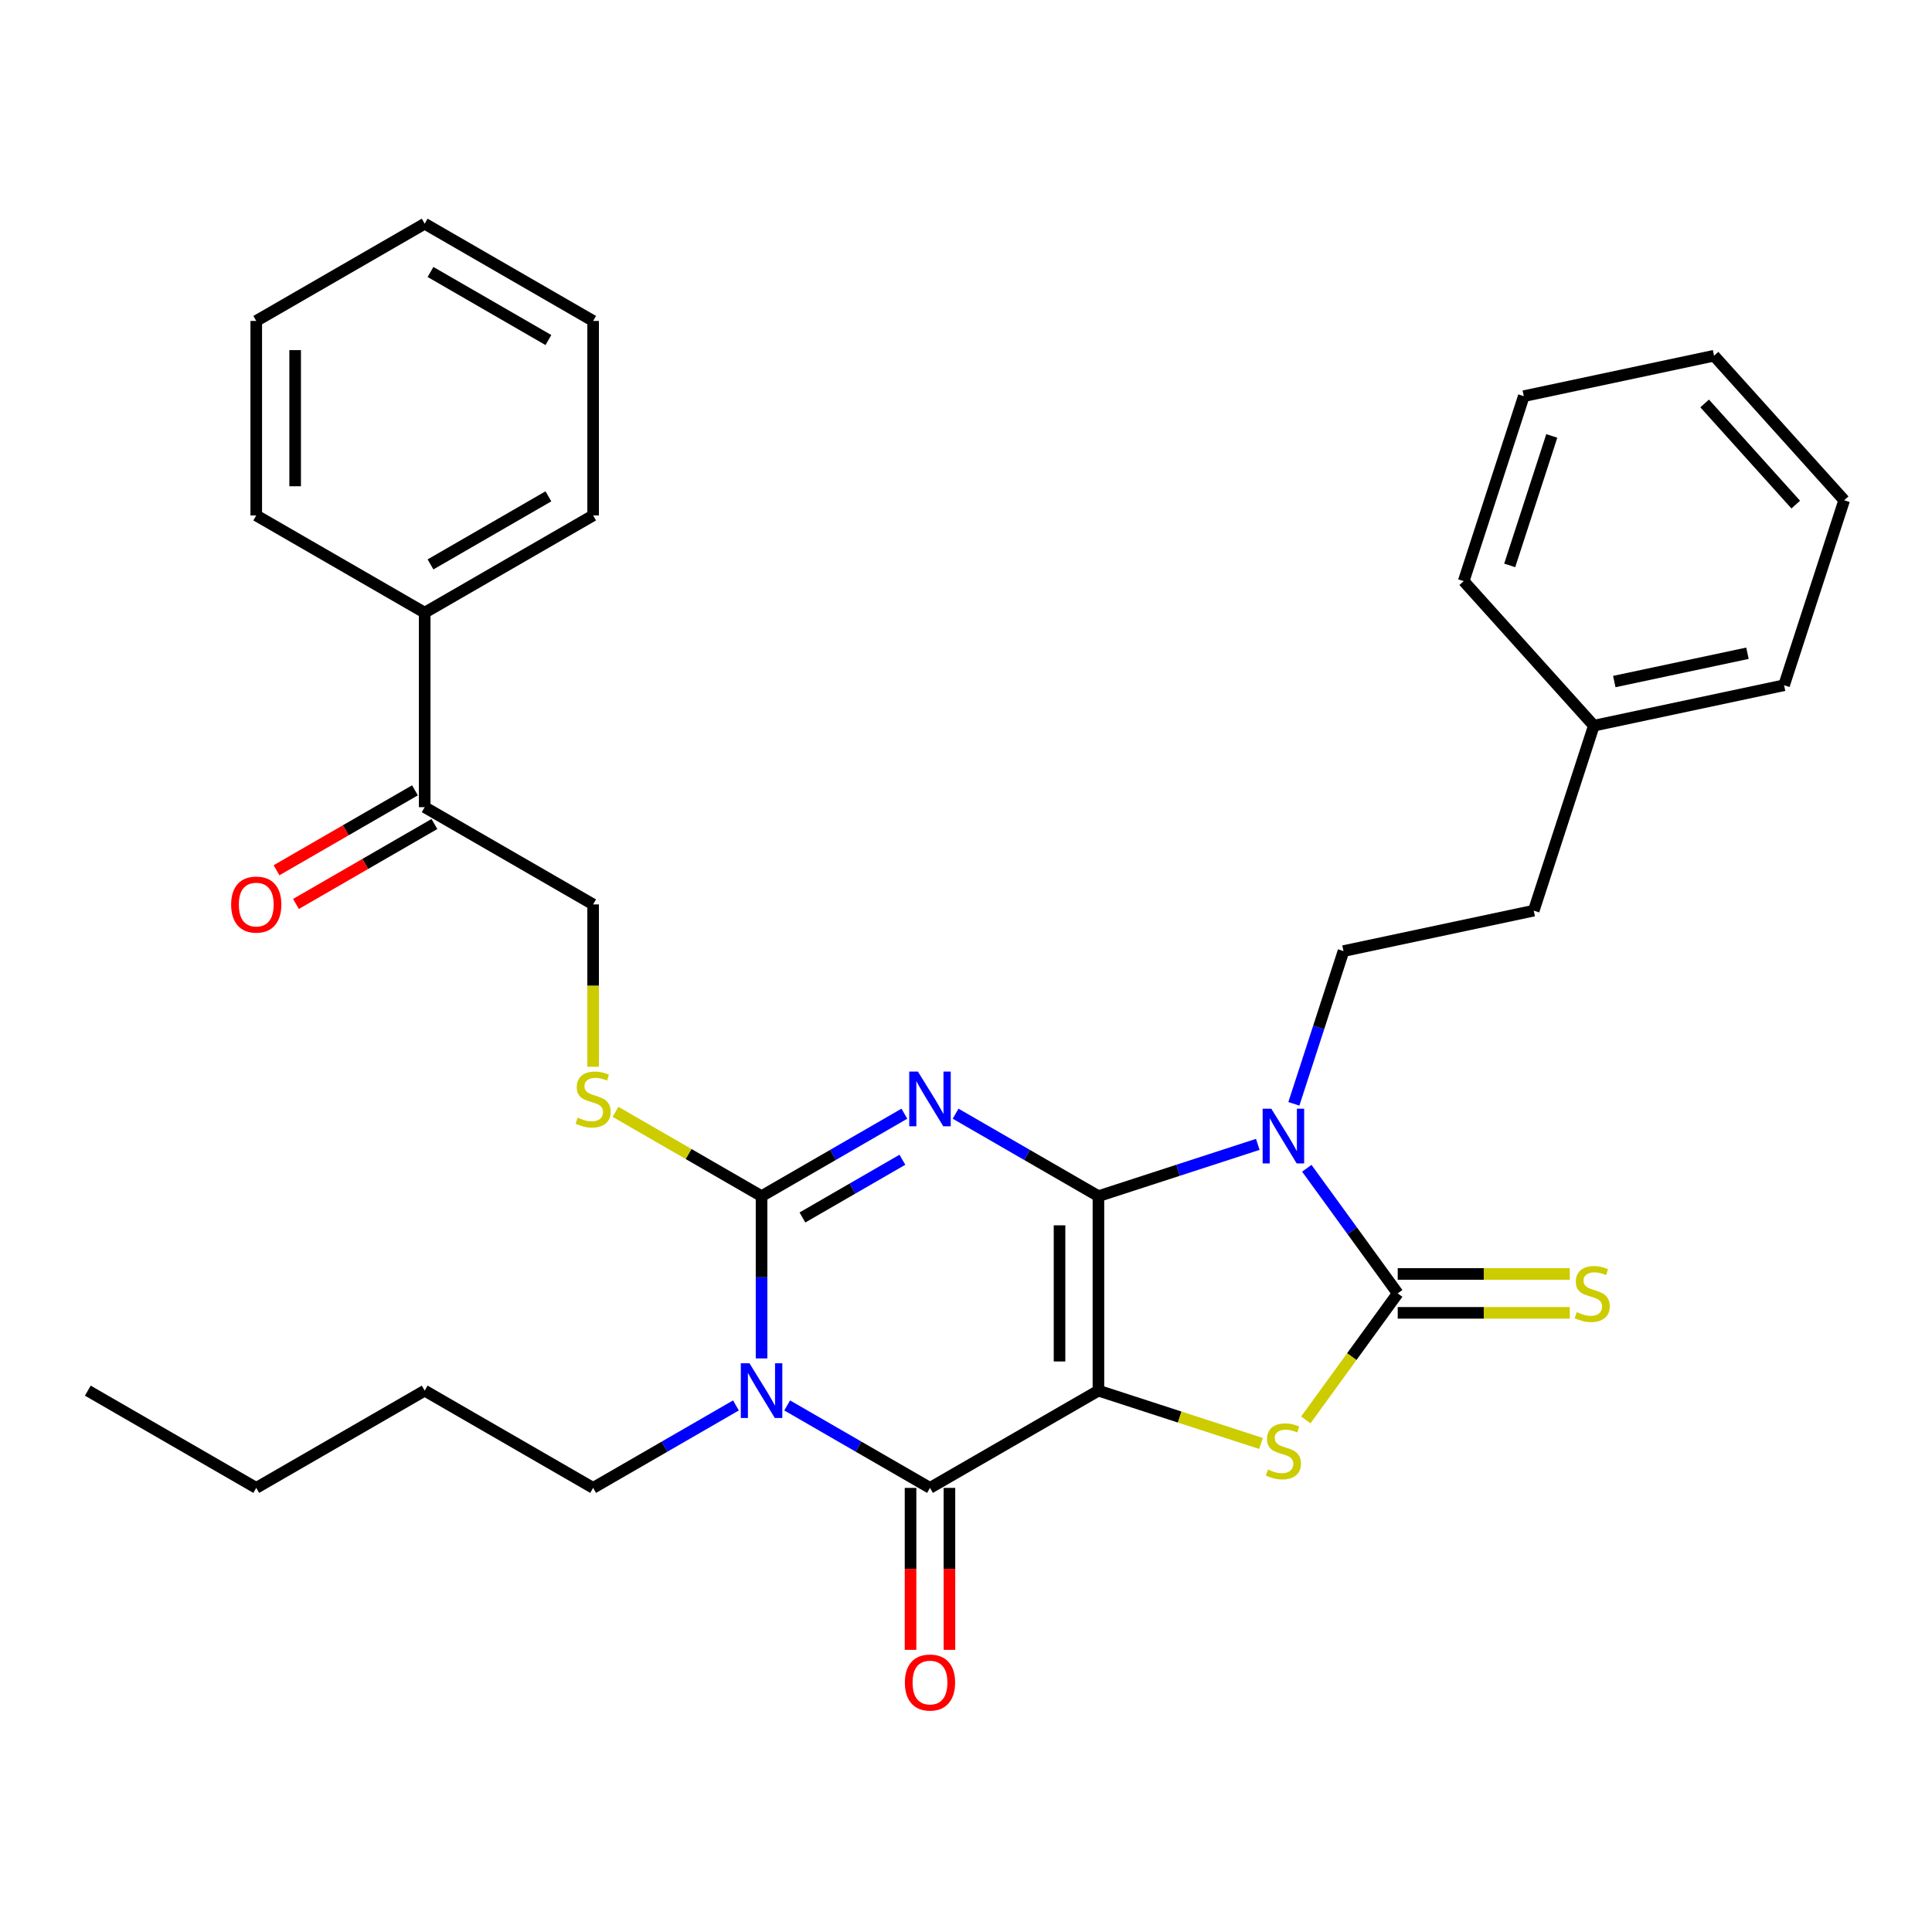 <?xml version='1.0' encoding='iso-8859-1'?>
<svg version='1.1' baseProfile='full'
              xmlns='http://www.w3.org/2000/svg'
                      xmlns:rdkit='http://www.rdkit.org/xml'
                      xmlns:xlink='http://www.w3.org/1999/xlink'
                  xml:space='preserve'
width='1000px' height='1000px' viewBox='0 0 1000 1000'>
<!-- END OF HEADER -->
<rect style='opacity:1.0;fill:#FFFFFF;stroke:none' width='1000' height='1000' x='0' y='0'> </rect>
<path class='bond-0' d='M 568.543,619.126 L 568.543,719.795' style='fill:none;fill-rule:evenodd;stroke:#000000;stroke-width:6px;stroke-linecap:butt;stroke-linejoin:miter;stroke-opacity:1' />
<path class='bond-0' d='M 548.409,634.227 L 548.409,704.694' style='fill:none;fill-rule:evenodd;stroke:#000000;stroke-width:6px;stroke-linecap:butt;stroke-linejoin:miter;stroke-opacity:1' />
<path class='bond-1' d='M 568.543,619.126 L 531.58,597.786' style='fill:none;fill-rule:evenodd;stroke:#000000;stroke-width:6px;stroke-linecap:butt;stroke-linejoin:miter;stroke-opacity:1' />
<path class='bond-1' d='M 531.58,597.786 L 494.618,576.446' style='fill:none;fill-rule:evenodd;stroke:#0000FF;stroke-width:6px;stroke-linecap:butt;stroke-linejoin:miter;stroke-opacity:1' />
<path class='bond-2' d='M 568.543,619.126 L 609.785,605.726' style='fill:none;fill-rule:evenodd;stroke:#000000;stroke-width:6px;stroke-linecap:butt;stroke-linejoin:miter;stroke-opacity:1' />
<path class='bond-2' d='M 609.785,605.726 L 651.027,592.325' style='fill:none;fill-rule:evenodd;stroke:#0000FF;stroke-width:6px;stroke-linecap:butt;stroke-linejoin:miter;stroke-opacity:1' />
<path class='bond-5' d='M 568.543,719.795 L 481.361,770.129' style='fill:none;fill-rule:evenodd;stroke:#000000;stroke-width:6px;stroke-linecap:butt;stroke-linejoin:miter;stroke-opacity:1' />
<path class='bond-7' d='M 568.543,719.795 L 610.615,733.465' style='fill:none;fill-rule:evenodd;stroke:#000000;stroke-width:6px;stroke-linecap:butt;stroke-linejoin:miter;stroke-opacity:1' />
<path class='bond-7' d='M 610.615,733.465 L 652.687,747.135' style='fill:none;fill-rule:evenodd;stroke:#CCCC00;stroke-width:6px;stroke-linecap:butt;stroke-linejoin:miter;stroke-opacity:1' />
<path class='bond-3' d='M 468.104,576.446 L 431.142,597.786' style='fill:none;fill-rule:evenodd;stroke:#0000FF;stroke-width:6px;stroke-linecap:butt;stroke-linejoin:miter;stroke-opacity:1' />
<path class='bond-3' d='M 431.142,597.786 L 394.18,619.126' style='fill:none;fill-rule:evenodd;stroke:#000000;stroke-width:6px;stroke-linecap:butt;stroke-linejoin:miter;stroke-opacity:1' />
<path class='bond-3' d='M 467.083,600.284 L 441.209,615.222' style='fill:none;fill-rule:evenodd;stroke:#0000FF;stroke-width:6px;stroke-linecap:butt;stroke-linejoin:miter;stroke-opacity:1' />
<path class='bond-3' d='M 441.209,615.222 L 415.335,630.161' style='fill:none;fill-rule:evenodd;stroke:#000000;stroke-width:6px;stroke-linecap:butt;stroke-linejoin:miter;stroke-opacity:1' />
<path class='bond-6' d='M 676.4,604.695 L 699.928,637.078' style='fill:none;fill-rule:evenodd;stroke:#0000FF;stroke-width:6px;stroke-linecap:butt;stroke-linejoin:miter;stroke-opacity:1' />
<path class='bond-6' d='M 699.928,637.078 L 723.455,669.46' style='fill:none;fill-rule:evenodd;stroke:#000000;stroke-width:6px;stroke-linecap:butt;stroke-linejoin:miter;stroke-opacity:1' />
<path class='bond-8' d='M 669.702,571.341 L 682.547,531.809' style='fill:none;fill-rule:evenodd;stroke:#0000FF;stroke-width:6px;stroke-linecap:butt;stroke-linejoin:miter;stroke-opacity:1' />
<path class='bond-8' d='M 682.547,531.809 L 695.392,492.277' style='fill:none;fill-rule:evenodd;stroke:#000000;stroke-width:6px;stroke-linecap:butt;stroke-linejoin:miter;stroke-opacity:1' />
<path class='bond-4' d='M 394.18,619.126 L 394.18,661.122' style='fill:none;fill-rule:evenodd;stroke:#000000;stroke-width:6px;stroke-linecap:butt;stroke-linejoin:miter;stroke-opacity:1' />
<path class='bond-4' d='M 394.18,661.122 L 394.18,703.118' style='fill:none;fill-rule:evenodd;stroke:#0000FF;stroke-width:6px;stroke-linecap:butt;stroke-linejoin:miter;stroke-opacity:1' />
<path class='bond-9' d='M 394.18,619.126 L 356.388,597.307' style='fill:none;fill-rule:evenodd;stroke:#000000;stroke-width:6px;stroke-linecap:butt;stroke-linejoin:miter;stroke-opacity:1' />
<path class='bond-9' d='M 356.388,597.307 L 318.595,575.488' style='fill:none;fill-rule:evenodd;stroke:#CCCC00;stroke-width:6px;stroke-linecap:butt;stroke-linejoin:miter;stroke-opacity:1' />
<path class='bond-16' d='M 380.923,727.448 L 343.961,748.789' style='fill:none;fill-rule:evenodd;stroke:#0000FF;stroke-width:6px;stroke-linecap:butt;stroke-linejoin:miter;stroke-opacity:1' />
<path class='bond-16' d='M 343.961,748.789 L 306.999,770.129' style='fill:none;fill-rule:evenodd;stroke:#000000;stroke-width:6px;stroke-linecap:butt;stroke-linejoin:miter;stroke-opacity:1' />
<path class='bond-33' d='M 407.437,727.448 L 444.399,748.789' style='fill:none;fill-rule:evenodd;stroke:#0000FF;stroke-width:6px;stroke-linecap:butt;stroke-linejoin:miter;stroke-opacity:1' />
<path class='bond-33' d='M 444.399,748.789 L 481.361,770.129' style='fill:none;fill-rule:evenodd;stroke:#000000;stroke-width:6px;stroke-linecap:butt;stroke-linejoin:miter;stroke-opacity:1' />
<path class='bond-11' d='M 471.294,770.129 L 471.294,812.045' style='fill:none;fill-rule:evenodd;stroke:#000000;stroke-width:6px;stroke-linecap:butt;stroke-linejoin:miter;stroke-opacity:1' />
<path class='bond-11' d='M 471.294,812.045 L 471.294,853.96' style='fill:none;fill-rule:evenodd;stroke:#FF0000;stroke-width:6px;stroke-linecap:butt;stroke-linejoin:miter;stroke-opacity:1' />
<path class='bond-11' d='M 491.428,770.129 L 491.428,812.045' style='fill:none;fill-rule:evenodd;stroke:#000000;stroke-width:6px;stroke-linecap:butt;stroke-linejoin:miter;stroke-opacity:1' />
<path class='bond-11' d='M 491.428,812.045 L 491.428,853.96' style='fill:none;fill-rule:evenodd;stroke:#FF0000;stroke-width:6px;stroke-linecap:butt;stroke-linejoin:miter;stroke-opacity:1' />
<path class='bond-10' d='M 723.455,679.527 L 767.991,679.527' style='fill:none;fill-rule:evenodd;stroke:#000000;stroke-width:6px;stroke-linecap:butt;stroke-linejoin:miter;stroke-opacity:1' />
<path class='bond-10' d='M 767.991,679.527 L 812.527,679.527' style='fill:none;fill-rule:evenodd;stroke:#CCCC00;stroke-width:6px;stroke-linecap:butt;stroke-linejoin:miter;stroke-opacity:1' />
<path class='bond-10' d='M 723.455,659.394 L 767.991,659.394' style='fill:none;fill-rule:evenodd;stroke:#000000;stroke-width:6px;stroke-linecap:butt;stroke-linejoin:miter;stroke-opacity:1' />
<path class='bond-10' d='M 767.991,659.394 L 812.527,659.394' style='fill:none;fill-rule:evenodd;stroke:#CCCC00;stroke-width:6px;stroke-linecap:butt;stroke-linejoin:miter;stroke-opacity:1' />
<path class='bond-32' d='M 723.455,669.46 L 699.668,702.201' style='fill:none;fill-rule:evenodd;stroke:#000000;stroke-width:6px;stroke-linecap:butt;stroke-linejoin:miter;stroke-opacity:1' />
<path class='bond-32' d='M 699.668,702.201 L 675.881,734.941' style='fill:none;fill-rule:evenodd;stroke:#CCCC00;stroke-width:6px;stroke-linecap:butt;stroke-linejoin:miter;stroke-opacity:1' />
<path class='bond-17' d='M 695.392,492.277 L 793.861,471.347' style='fill:none;fill-rule:evenodd;stroke:#000000;stroke-width:6px;stroke-linecap:butt;stroke-linejoin:miter;stroke-opacity:1' />
<path class='bond-13' d='M 306.999,552.155 L 306.999,510.14' style='fill:none;fill-rule:evenodd;stroke:#CCCC00;stroke-width:6px;stroke-linecap:butt;stroke-linejoin:miter;stroke-opacity:1' />
<path class='bond-13' d='M 306.999,510.14 L 306.999,468.124' style='fill:none;fill-rule:evenodd;stroke:#000000;stroke-width:6px;stroke-linecap:butt;stroke-linejoin:miter;stroke-opacity:1' />
<path class='bond-12' d='M 219.817,417.79 L 306.999,468.124' style='fill:none;fill-rule:evenodd;stroke:#000000;stroke-width:6px;stroke-linecap:butt;stroke-linejoin:miter;stroke-opacity:1' />
<path class='bond-14' d='M 214.784,409.072 L 178.951,429.759' style='fill:none;fill-rule:evenodd;stroke:#000000;stroke-width:6px;stroke-linecap:butt;stroke-linejoin:miter;stroke-opacity:1' />
<path class='bond-14' d='M 178.951,429.759 L 143.119,450.447' style='fill:none;fill-rule:evenodd;stroke:#FF0000;stroke-width:6px;stroke-linecap:butt;stroke-linejoin:miter;stroke-opacity:1' />
<path class='bond-14' d='M 224.851,426.508 L 189.018,447.196' style='fill:none;fill-rule:evenodd;stroke:#000000;stroke-width:6px;stroke-linecap:butt;stroke-linejoin:miter;stroke-opacity:1' />
<path class='bond-14' d='M 189.018,447.196 L 153.186,467.883' style='fill:none;fill-rule:evenodd;stroke:#FF0000;stroke-width:6px;stroke-linecap:butt;stroke-linejoin:miter;stroke-opacity:1' />
<path class='bond-15' d='M 219.817,417.79 L 219.817,317.121' style='fill:none;fill-rule:evenodd;stroke:#000000;stroke-width:6px;stroke-linecap:butt;stroke-linejoin:miter;stroke-opacity:1' />
<path class='bond-19' d='M 219.817,317.121 L 306.999,266.787' style='fill:none;fill-rule:evenodd;stroke:#000000;stroke-width:6px;stroke-linecap:butt;stroke-linejoin:miter;stroke-opacity:1' />
<path class='bond-19' d='M 222.828,292.135 L 283.855,256.901' style='fill:none;fill-rule:evenodd;stroke:#000000;stroke-width:6px;stroke-linecap:butt;stroke-linejoin:miter;stroke-opacity:1' />
<path class='bond-20' d='M 219.817,317.121 L 132.636,266.787' style='fill:none;fill-rule:evenodd;stroke:#000000;stroke-width:6px;stroke-linecap:butt;stroke-linejoin:miter;stroke-opacity:1' />
<path class='bond-23' d='M 306.999,770.129 L 219.817,719.795' style='fill:none;fill-rule:evenodd;stroke:#000000;stroke-width:6px;stroke-linecap:butt;stroke-linejoin:miter;stroke-opacity:1' />
<path class='bond-18' d='M 793.861,471.347 L 824.969,375.605' style='fill:none;fill-rule:evenodd;stroke:#000000;stroke-width:6px;stroke-linecap:butt;stroke-linejoin:miter;stroke-opacity:1' />
<path class='bond-21' d='M 824.969,375.605 L 923.437,354.675' style='fill:none;fill-rule:evenodd;stroke:#000000;stroke-width:6px;stroke-linecap:butt;stroke-linejoin:miter;stroke-opacity:1' />
<path class='bond-21' d='M 835.553,352.772 L 904.481,338.121' style='fill:none;fill-rule:evenodd;stroke:#000000;stroke-width:6px;stroke-linecap:butt;stroke-linejoin:miter;stroke-opacity:1' />
<path class='bond-22' d='M 824.969,375.605 L 757.608,300.794' style='fill:none;fill-rule:evenodd;stroke:#000000;stroke-width:6px;stroke-linecap:butt;stroke-linejoin:miter;stroke-opacity:1' />
<path class='bond-26' d='M 306.999,266.787 L 306.999,166.119' style='fill:none;fill-rule:evenodd;stroke:#000000;stroke-width:6px;stroke-linecap:butt;stroke-linejoin:miter;stroke-opacity:1' />
<path class='bond-27' d='M 132.636,266.787 L 132.636,166.119' style='fill:none;fill-rule:evenodd;stroke:#000000;stroke-width:6px;stroke-linecap:butt;stroke-linejoin:miter;stroke-opacity:1' />
<path class='bond-27' d='M 152.77,251.687 L 152.77,181.219' style='fill:none;fill-rule:evenodd;stroke:#000000;stroke-width:6px;stroke-linecap:butt;stroke-linejoin:miter;stroke-opacity:1' />
<path class='bond-28' d='M 923.437,354.675 L 954.545,258.934' style='fill:none;fill-rule:evenodd;stroke:#000000;stroke-width:6px;stroke-linecap:butt;stroke-linejoin:miter;stroke-opacity:1' />
<path class='bond-29' d='M 757.608,300.794 L 788.717,205.053' style='fill:none;fill-rule:evenodd;stroke:#000000;stroke-width:6px;stroke-linecap:butt;stroke-linejoin:miter;stroke-opacity:1' />
<path class='bond-29' d='M 781.423,292.655 L 803.199,225.636' style='fill:none;fill-rule:evenodd;stroke:#000000;stroke-width:6px;stroke-linecap:butt;stroke-linejoin:miter;stroke-opacity:1' />
<path class='bond-24' d='M 219.817,719.795 L 132.636,770.129' style='fill:none;fill-rule:evenodd;stroke:#000000;stroke-width:6px;stroke-linecap:butt;stroke-linejoin:miter;stroke-opacity:1' />
<path class='bond-25' d='M 132.636,770.129 L 45.455,719.795' style='fill:none;fill-rule:evenodd;stroke:#000000;stroke-width:6px;stroke-linecap:butt;stroke-linejoin:miter;stroke-opacity:1' />
<path class='bond-35' d='M 306.999,166.119 L 219.817,115.785' style='fill:none;fill-rule:evenodd;stroke:#000000;stroke-width:6px;stroke-linecap:butt;stroke-linejoin:miter;stroke-opacity:1' />
<path class='bond-35' d='M 283.855,176.005 L 222.828,140.771' style='fill:none;fill-rule:evenodd;stroke:#000000;stroke-width:6px;stroke-linecap:butt;stroke-linejoin:miter;stroke-opacity:1' />
<path class='bond-30' d='M 132.636,166.119 L 219.817,115.785' style='fill:none;fill-rule:evenodd;stroke:#000000;stroke-width:6px;stroke-linecap:butt;stroke-linejoin:miter;stroke-opacity:1' />
<path class='bond-34' d='M 954.545,258.934 L 887.185,184.123' style='fill:none;fill-rule:evenodd;stroke:#000000;stroke-width:6px;stroke-linecap:butt;stroke-linejoin:miter;stroke-opacity:1' />
<path class='bond-34' d='M 929.479,261.184 L 882.327,208.817' style='fill:none;fill-rule:evenodd;stroke:#000000;stroke-width:6px;stroke-linecap:butt;stroke-linejoin:miter;stroke-opacity:1' />
<path class='bond-31' d='M 788.717,205.053 L 887.185,184.123' style='fill:none;fill-rule:evenodd;stroke:#000000;stroke-width:6px;stroke-linecap:butt;stroke-linejoin:miter;stroke-opacity:1' />
<path  class='atom-2' d='M 475.101 554.632
L 484.381 569.632
Q 485.301 571.112, 486.781 573.792
Q 488.261 576.472, 488.341 576.632
L 488.341 554.632
L 492.101 554.632
L 492.101 582.952
L 488.221 582.952
L 478.261 566.552
Q 477.101 564.632, 475.861 562.432
Q 474.661 560.232, 474.301 559.552
L 474.301 582.952
L 470.621 582.952
L 470.621 554.632
L 475.101 554.632
' fill='#0000FF'/>
<path  class='atom-3' d='M 658.024 573.858
L 667.304 588.858
Q 668.224 590.338, 669.704 593.018
Q 671.184 595.698, 671.264 595.858
L 671.264 573.858
L 675.024 573.858
L 675.024 602.178
L 671.144 602.178
L 661.184 585.778
Q 660.024 583.858, 658.784 581.658
Q 657.584 579.458, 657.224 578.778
L 657.224 602.178
L 653.544 602.178
L 653.544 573.858
L 658.024 573.858
' fill='#0000FF'/>
<path  class='atom-5' d='M 387.92 705.635
L 397.2 720.635
Q 398.12 722.115, 399.6 724.795
Q 401.08 727.475, 401.16 727.635
L 401.16 705.635
L 404.92 705.635
L 404.92 733.955
L 401.04 733.955
L 391.08 717.555
Q 389.92 715.635, 388.68 713.435
Q 387.48 711.235, 387.12 710.555
L 387.12 733.955
L 383.44 733.955
L 383.44 705.635
L 387.92 705.635
' fill='#0000FF'/>
<path  class='atom-8' d='M 656.284 760.623
Q 656.604 760.743, 657.924 761.303
Q 659.244 761.863, 660.684 762.223
Q 662.164 762.543, 663.604 762.543
Q 666.284 762.543, 667.844 761.263
Q 669.404 759.943, 669.404 757.663
Q 669.404 756.103, 668.604 755.143
Q 667.844 754.183, 666.644 753.663
Q 665.444 753.143, 663.444 752.543
Q 660.924 751.783, 659.404 751.063
Q 657.924 750.343, 656.844 748.823
Q 655.804 747.303, 655.804 744.743
Q 655.804 741.183, 658.204 738.983
Q 660.644 736.783, 665.444 736.783
Q 668.724 736.783, 672.444 738.343
L 671.524 741.423
Q 668.124 740.023, 665.564 740.023
Q 662.804 740.023, 661.284 741.183
Q 659.764 742.303, 659.804 744.263
Q 659.804 745.783, 660.564 746.703
Q 661.364 747.623, 662.484 748.143
Q 663.644 748.663, 665.564 749.263
Q 668.124 750.063, 669.644 750.863
Q 671.164 751.663, 672.244 753.303
Q 673.364 754.903, 673.364 757.663
Q 673.364 761.583, 670.724 763.703
Q 668.124 765.783, 663.764 765.783
Q 661.244 765.783, 659.324 765.223
Q 657.444 764.703, 655.204 763.783
L 656.284 760.623
' fill='#CCCC00'/>
<path  class='atom-10' d='M 298.999 578.512
Q 299.319 578.632, 300.639 579.192
Q 301.959 579.752, 303.399 580.112
Q 304.879 580.432, 306.319 580.432
Q 308.999 580.432, 310.559 579.152
Q 312.119 577.832, 312.119 575.552
Q 312.119 573.992, 311.319 573.032
Q 310.559 572.072, 309.359 571.552
Q 308.159 571.032, 306.159 570.432
Q 303.639 569.672, 302.119 568.952
Q 300.639 568.232, 299.559 566.712
Q 298.519 565.192, 298.519 562.632
Q 298.519 559.072, 300.919 556.872
Q 303.359 554.672, 308.159 554.672
Q 311.439 554.672, 315.159 556.232
L 314.239 559.312
Q 310.839 557.912, 308.279 557.912
Q 305.519 557.912, 303.999 559.072
Q 302.479 560.192, 302.519 562.152
Q 302.519 563.672, 303.279 564.592
Q 304.079 565.512, 305.199 566.032
Q 306.359 566.552, 308.279 567.152
Q 310.839 567.952, 312.359 568.752
Q 313.879 569.552, 314.959 571.192
Q 316.079 572.792, 316.079 575.552
Q 316.079 579.472, 313.439 581.592
Q 310.839 583.672, 306.479 583.672
Q 303.959 583.672, 302.039 583.112
Q 300.159 582.592, 297.919 581.672
L 298.999 578.512
' fill='#CCCC00'/>
<path  class='atom-11' d='M 816.123 679.18
Q 816.443 679.3, 817.763 679.86
Q 819.083 680.42, 820.523 680.78
Q 822.003 681.1, 823.443 681.1
Q 826.123 681.1, 827.683 679.82
Q 829.243 678.5, 829.243 676.22
Q 829.243 674.66, 828.443 673.7
Q 827.683 672.74, 826.483 672.22
Q 825.283 671.7, 823.283 671.1
Q 820.763 670.34, 819.243 669.62
Q 817.763 668.9, 816.683 667.38
Q 815.643 665.86, 815.643 663.3
Q 815.643 659.74, 818.043 657.54
Q 820.483 655.34, 825.283 655.34
Q 828.563 655.34, 832.283 656.9
L 831.363 659.98
Q 827.963 658.58, 825.403 658.58
Q 822.643 658.58, 821.123 659.74
Q 819.603 660.86, 819.643 662.82
Q 819.643 664.34, 820.403 665.26
Q 821.203 666.18, 822.323 666.7
Q 823.483 667.22, 825.403 667.82
Q 827.963 668.62, 829.483 669.42
Q 831.003 670.22, 832.083 671.86
Q 833.203 673.46, 833.203 676.22
Q 833.203 680.14, 830.563 682.26
Q 827.963 684.34, 823.603 684.34
Q 821.083 684.34, 819.163 683.78
Q 817.283 683.26, 815.043 682.34
L 816.123 679.18
' fill='#CCCC00'/>
<path  class='atom-12' d='M 468.361 870.877
Q 468.361 864.077, 471.721 860.277
Q 475.081 856.477, 481.361 856.477
Q 487.641 856.477, 491.001 860.277
Q 494.361 864.077, 494.361 870.877
Q 494.361 877.757, 490.961 881.677
Q 487.561 885.557, 481.361 885.557
Q 475.121 885.557, 471.721 881.677
Q 468.361 877.797, 468.361 870.877
M 481.361 882.357
Q 485.681 882.357, 488.001 879.477
Q 490.361 876.557, 490.361 870.877
Q 490.361 865.317, 488.001 862.517
Q 485.681 859.677, 481.361 859.677
Q 477.041 859.677, 474.681 862.477
Q 472.361 865.277, 472.361 870.877
Q 472.361 876.597, 474.681 879.477
Q 477.041 882.357, 481.361 882.357
' fill='#FF0000'/>
<path  class='atom-15' d='M 119.636 468.204
Q 119.636 461.404, 122.996 457.604
Q 126.356 453.804, 132.636 453.804
Q 138.916 453.804, 142.276 457.604
Q 145.636 461.404, 145.636 468.204
Q 145.636 475.084, 142.236 479.004
Q 138.836 482.884, 132.636 482.884
Q 126.396 482.884, 122.996 479.004
Q 119.636 475.124, 119.636 468.204
M 132.636 479.684
Q 136.956 479.684, 139.276 476.804
Q 141.636 473.884, 141.636 468.204
Q 141.636 462.644, 139.276 459.844
Q 136.956 457.004, 132.636 457.004
Q 128.316 457.004, 125.956 459.804
Q 123.636 462.604, 123.636 468.204
Q 123.636 473.924, 125.956 476.804
Q 128.316 479.684, 132.636 479.684
' fill='#FF0000'/>
</svg>
